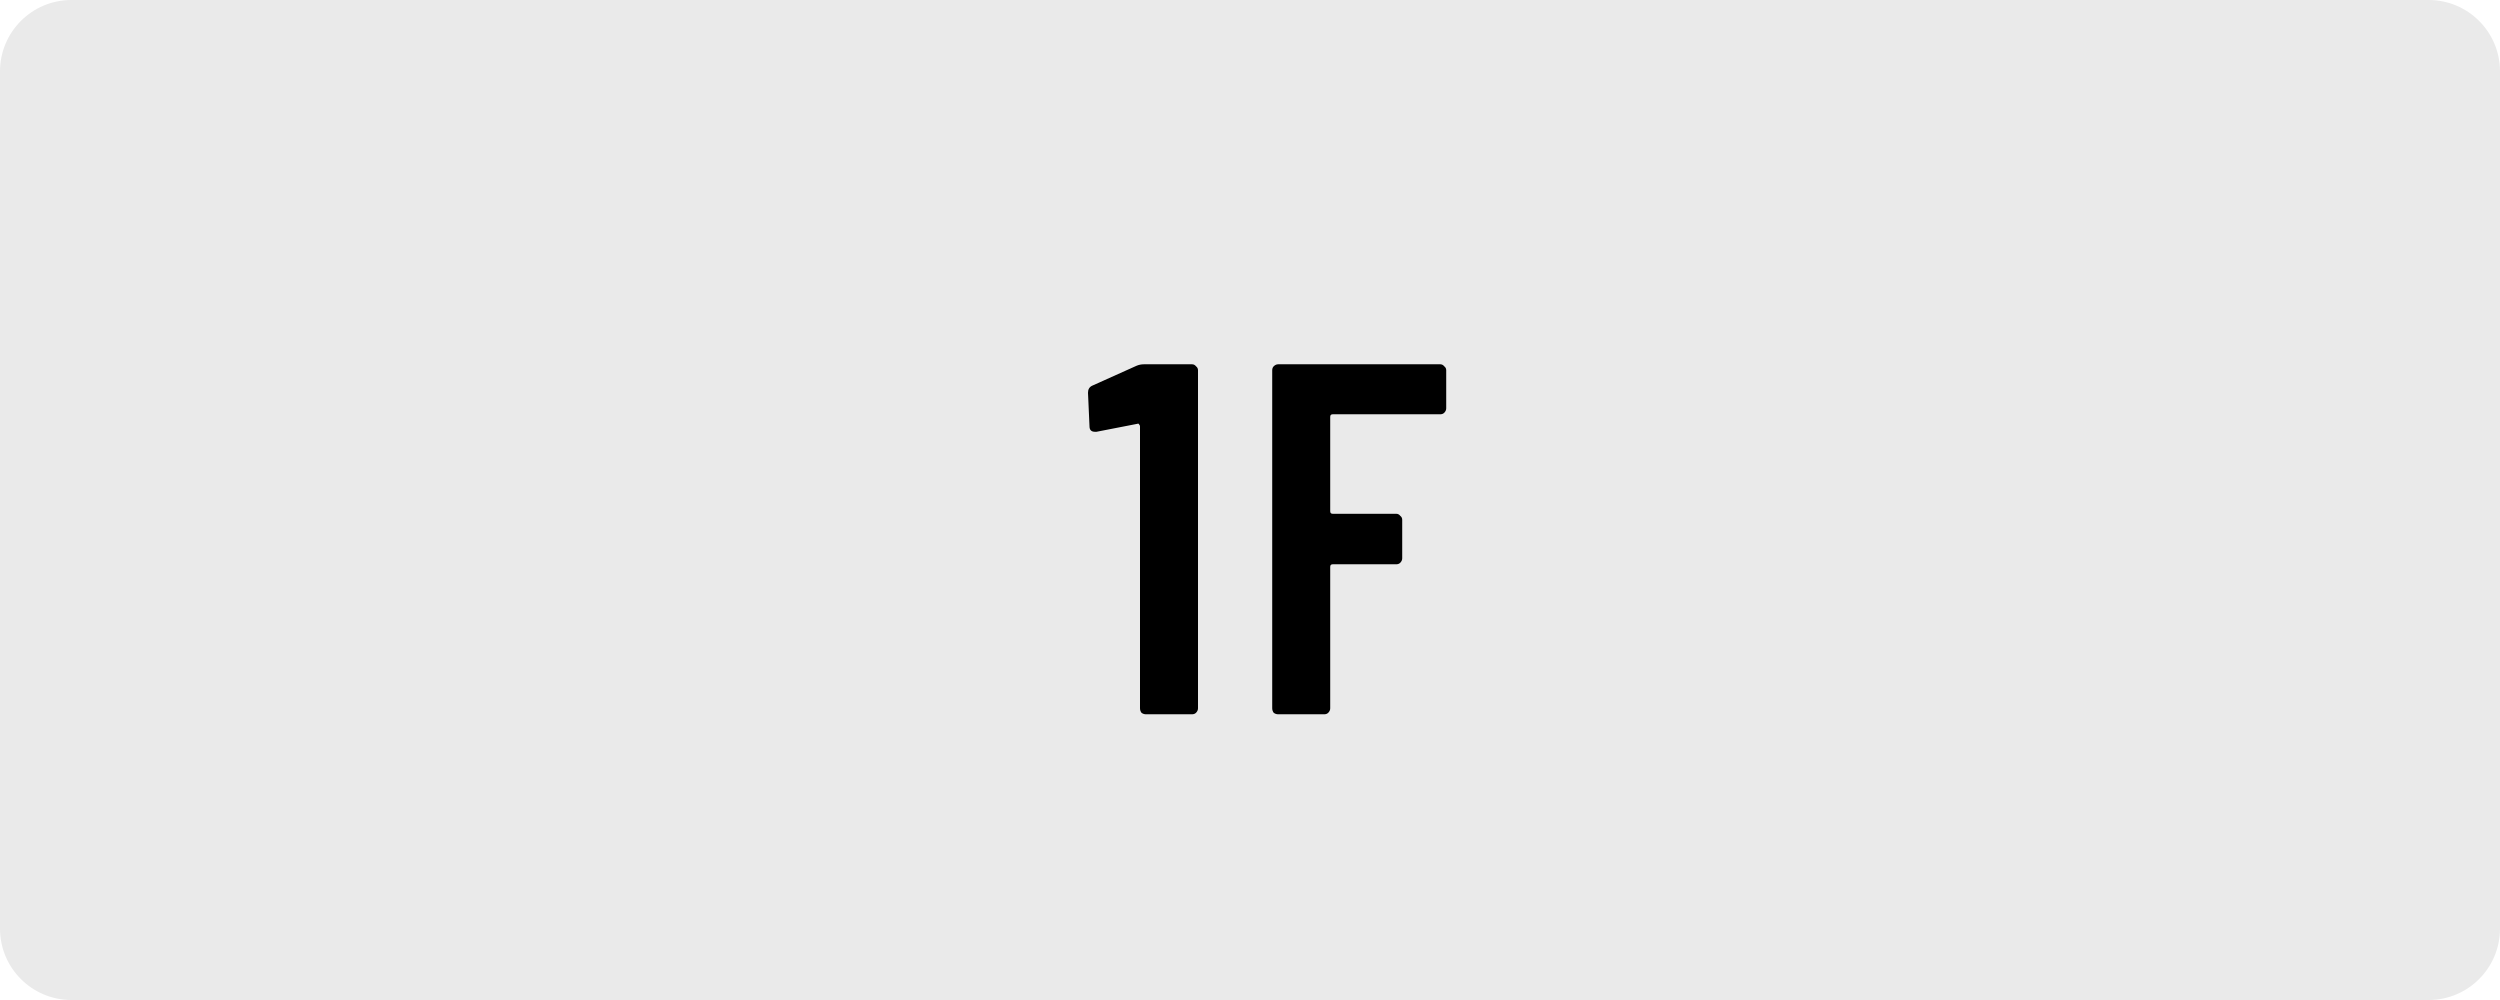 <svg width="70" height="28" viewBox="0 0 70 28" fill="none" xmlns="http://www.w3.org/2000/svg">
<path d="M0 2C0 0.895 0.895 0 2 0H68C69.105 0 70 0.895 70 2V26C70 27.105 69.105 28 68 28H2C0.895 28 0 27.105 0 26V2Z" fill="#EAEAEA"/>
<path d="M40.494 11.432C40.494 11.479 40.475 11.521 40.438 11.558C40.41 11.586 40.372 11.6 40.326 11.6H37.316C37.269 11.6 37.246 11.623 37.246 11.67V14.316C37.246 14.363 37.269 14.386 37.316 14.386H39.094C39.14 14.386 39.178 14.405 39.206 14.442C39.243 14.47 39.262 14.507 39.262 14.554V15.632C39.262 15.679 39.243 15.721 39.206 15.758C39.178 15.786 39.14 15.8 39.094 15.8H37.316C37.269 15.8 37.246 15.823 37.246 15.87V19.832C37.246 19.879 37.227 19.921 37.19 19.958C37.162 19.986 37.124 20 37.078 20H35.79C35.743 20 35.701 19.986 35.664 19.958C35.636 19.921 35.622 19.879 35.622 19.832V10.368C35.622 10.321 35.636 10.284 35.664 10.256C35.701 10.219 35.743 10.2 35.79 10.2H40.326C40.372 10.2 40.41 10.219 40.438 10.256C40.475 10.284 40.494 10.321 40.494 10.368V11.432Z" fill="black"/>
<path d="M31.822 10.242C31.887 10.214 31.957 10.2 32.032 10.2H33.376C33.422 10.2 33.46 10.219 33.488 10.256C33.525 10.284 33.544 10.321 33.544 10.368V19.832C33.544 19.879 33.525 19.921 33.488 19.958C33.46 19.986 33.422 20 33.376 20H32.088C32.041 20 31.999 19.986 31.962 19.958C31.934 19.921 31.92 19.879 31.92 19.832V11.936C31.92 11.917 31.91 11.899 31.892 11.88C31.883 11.861 31.869 11.857 31.85 11.866L30.702 12.09H30.66C30.557 12.09 30.506 12.039 30.506 11.936L30.464 10.998C30.464 10.905 30.501 10.839 30.576 10.802L31.822 10.242Z" fill="black"/>
</svg>
